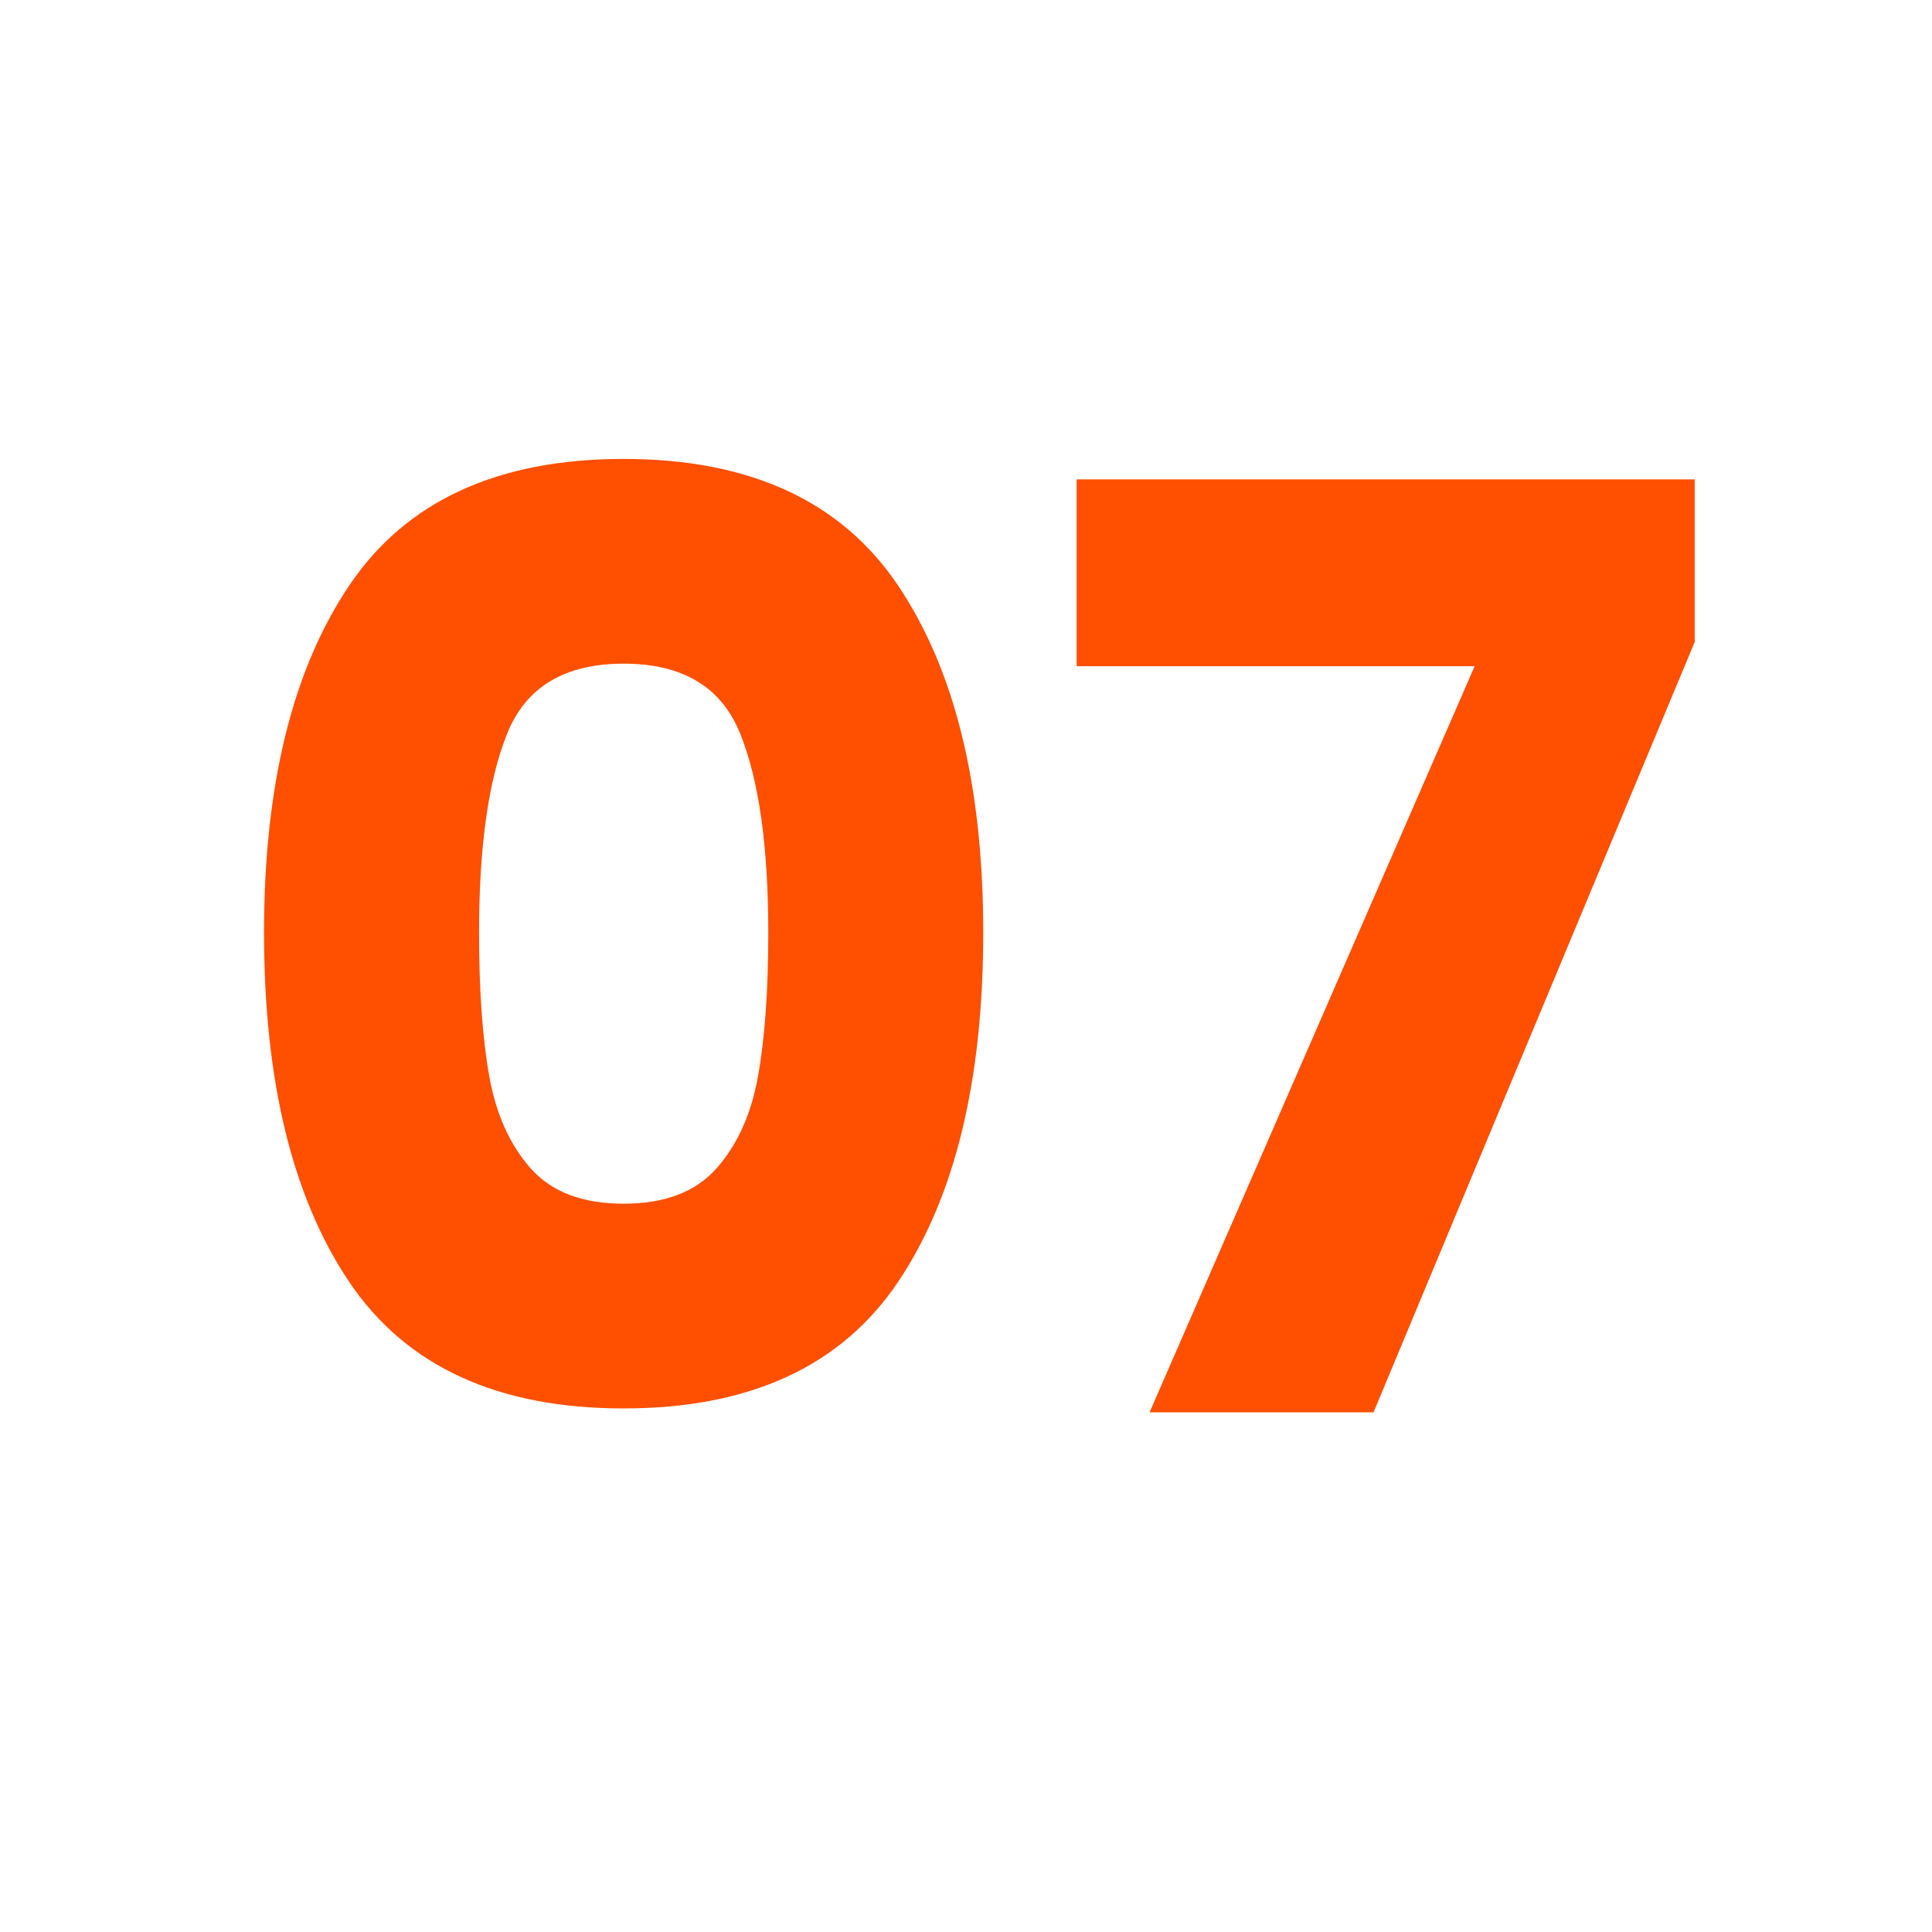 <svg xmlns="http://www.w3.org/2000/svg" xmlns:xlink="http://www.w3.org/1999/xlink" width="500" viewBox="0 0 375 375" height="500" preserveAspectRatio="xMidYMid meet"><defs><g></g></defs><g fill="#ff4f00" fill-opacity="1"><g transform="translate(40.078, 274.125)"><g><path d="M 11.172 -93.141 C 11.172 -121.629 16.676 -144.066 27.688 -160.453 C 38.707 -176.848 56.469 -185.047 80.969 -185.047 C 105.477 -185.047 123.238 -176.848 134.25 -160.453 C 145.258 -144.066 150.766 -121.629 150.766 -93.141 C 150.766 -64.328 145.258 -41.723 134.25 -25.328 C 123.238 -8.941 105.477 -0.75 80.969 -0.75 C 56.469 -0.75 38.707 -8.941 27.688 -25.328 C 16.676 -41.723 11.172 -64.328 11.172 -93.141 Z M 109.047 -93.141 C 109.047 -109.867 107.223 -122.742 103.578 -131.766 C 99.93 -140.797 92.395 -145.312 80.969 -145.312 C 69.551 -145.312 62.02 -140.797 58.375 -131.766 C 54.727 -122.742 52.906 -109.867 52.906 -93.141 C 52.906 -81.879 53.566 -72.566 54.891 -65.203 C 56.211 -57.836 58.898 -51.875 62.953 -47.312 C 67.016 -42.758 73.02 -40.484 80.969 -40.484 C 88.914 -40.484 94.914 -42.758 98.969 -47.312 C 103.031 -51.875 105.723 -57.836 107.047 -65.203 C 108.379 -72.566 109.047 -81.879 109.047 -93.141 Z M 109.047 -93.141 "></path></g></g></g><g fill="#ff4f00" fill-opacity="1"><g transform="translate(202.024, 274.125)"><g><path d="M 126.922 -149.531 L 64.578 0 L 21.109 0 L 84.203 -144.812 L 6.953 -144.812 L 6.953 -181.078 L 126.922 -181.078 Z M 126.922 -149.531 "></path></g></g></g></svg>